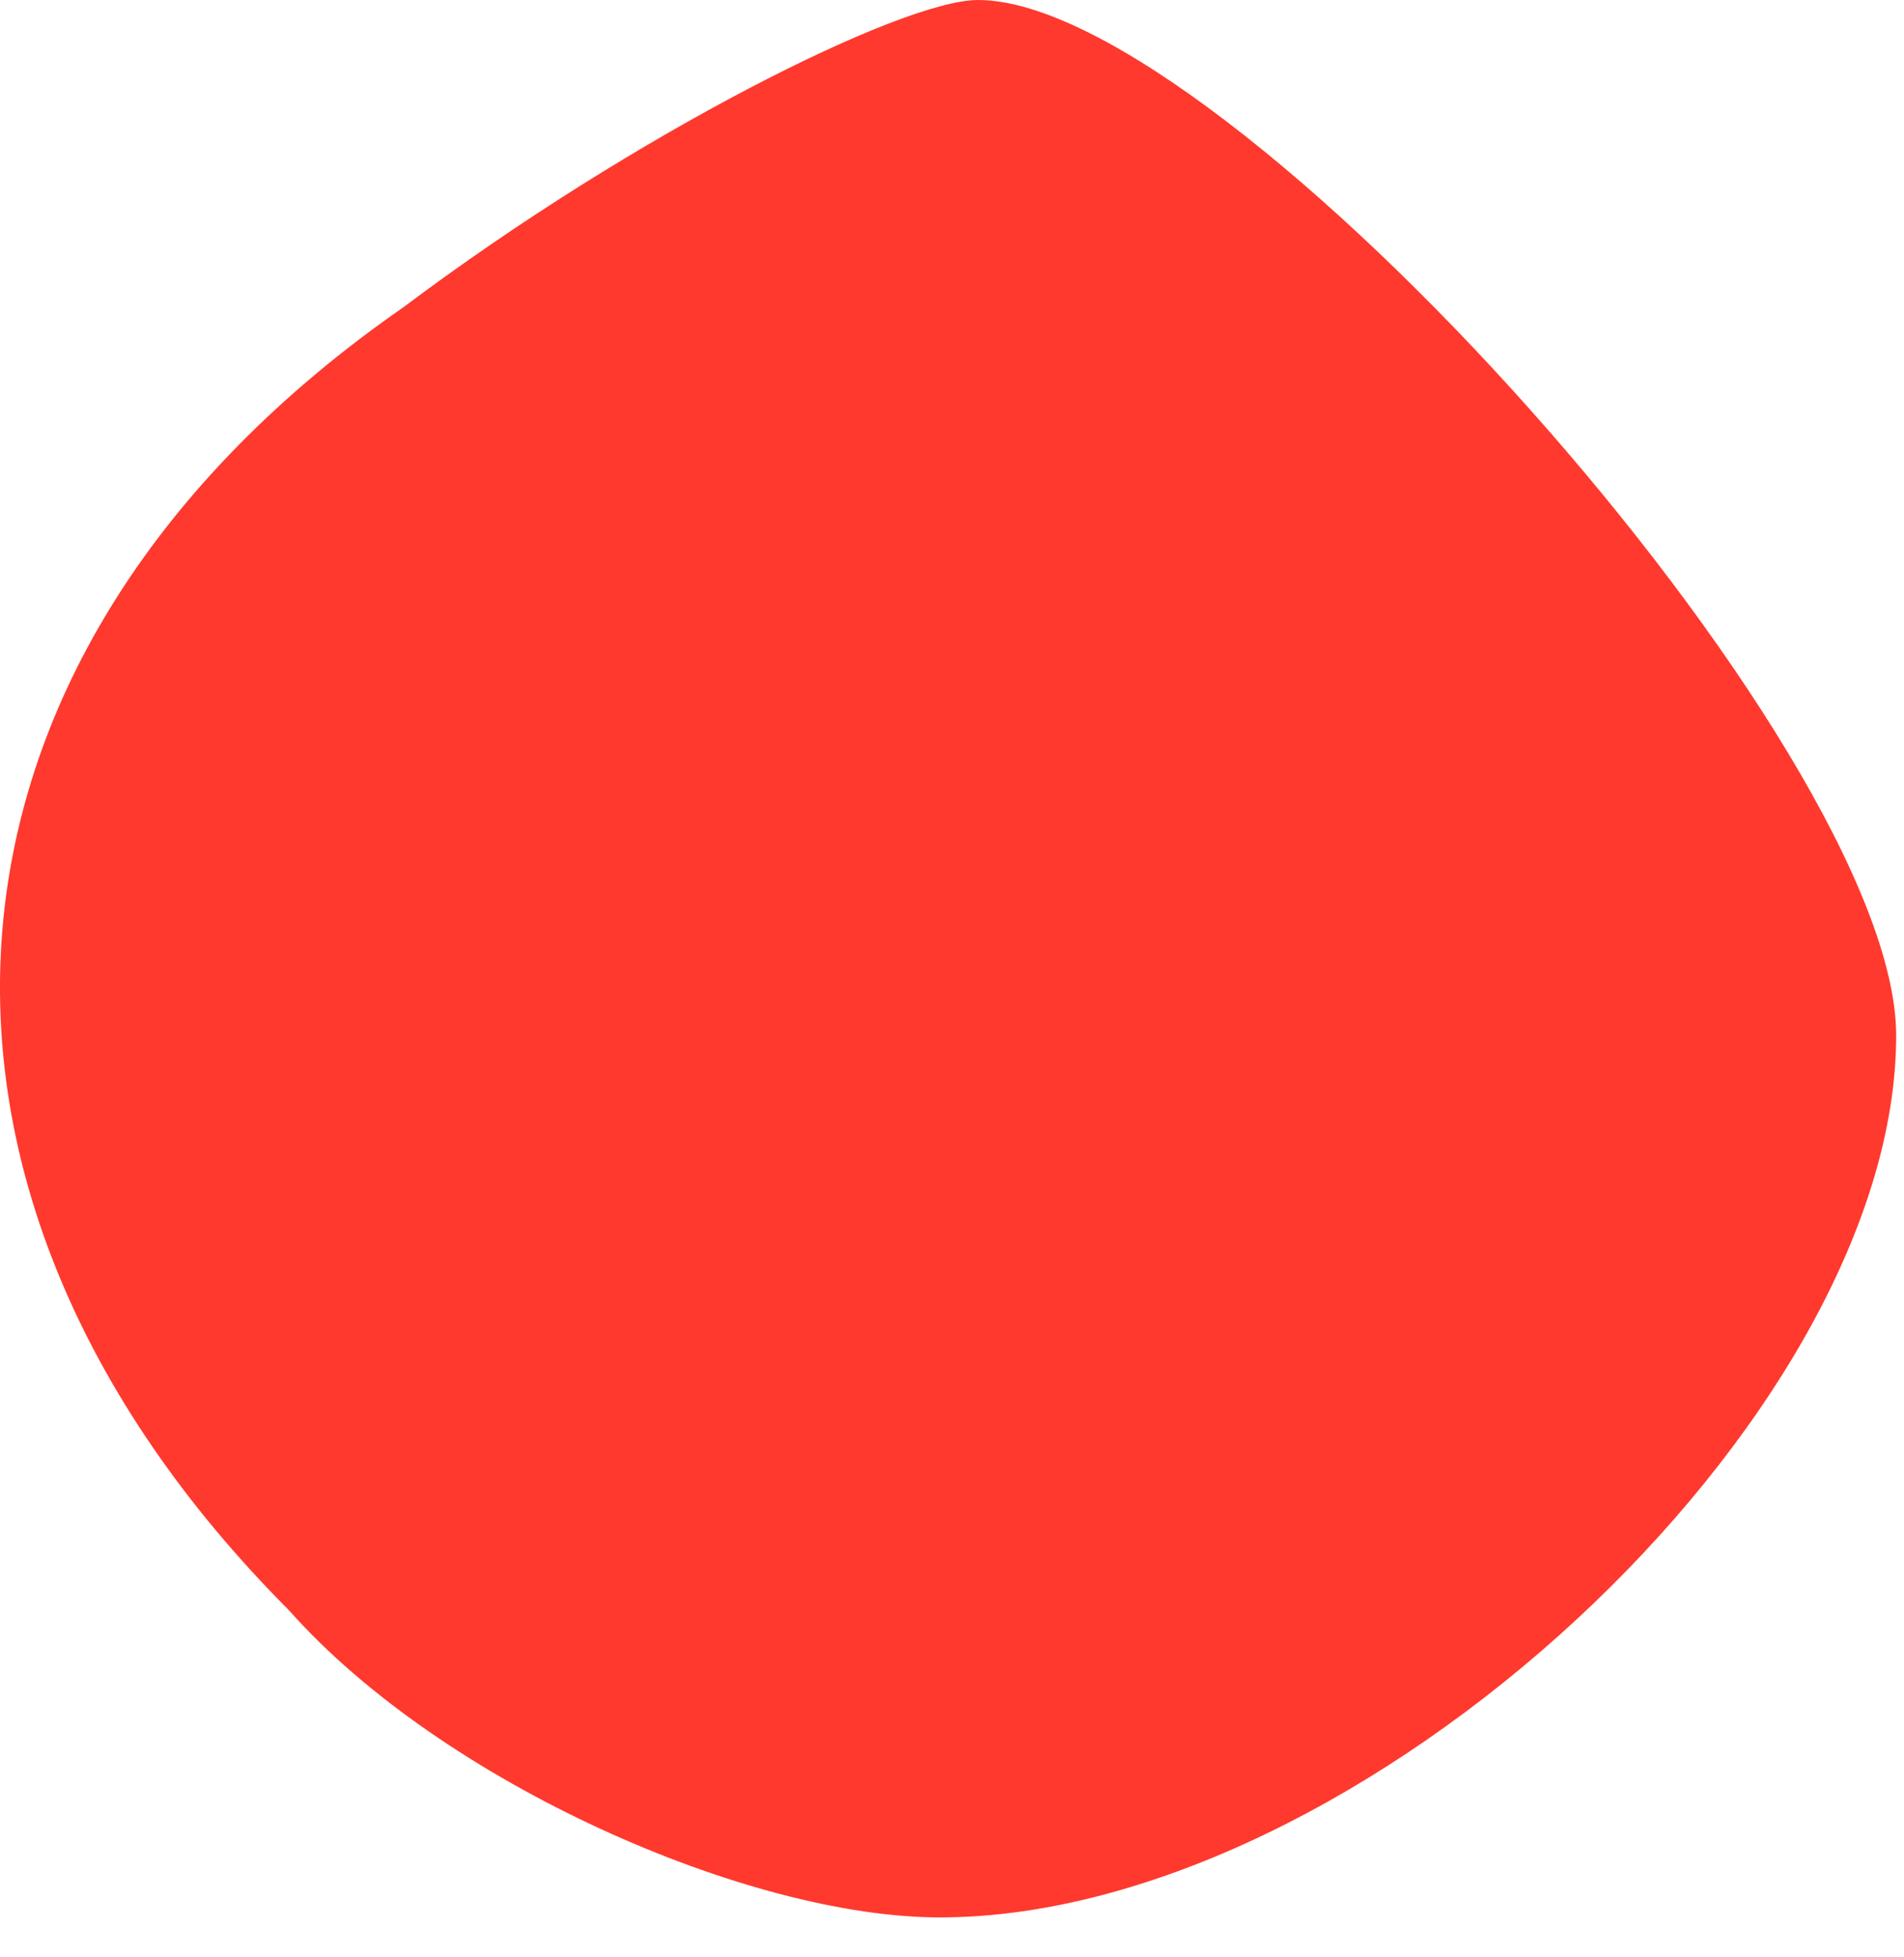 <?xml version="1.0" encoding="utf-8"?>
<svg xmlns="http://www.w3.org/2000/svg" fill="none" height="100%" overflow="visible" preserveAspectRatio="none" style="display: block;" viewBox="0 0 36 37" width="100%">
<path d="M5.47 30.446C-2.487 22.472 -1.763 12.323 7.64 5.799C11.981 2.537 17.044 0 18.491 0C23.193 0 35.852 14.136 35.852 19.573C35.852 26.822 25.724 36.245 17.767 36.245C14.151 36.245 8.364 33.708 5.47 30.446Z" fill="#FF392D" id="Vector"/>
</svg>